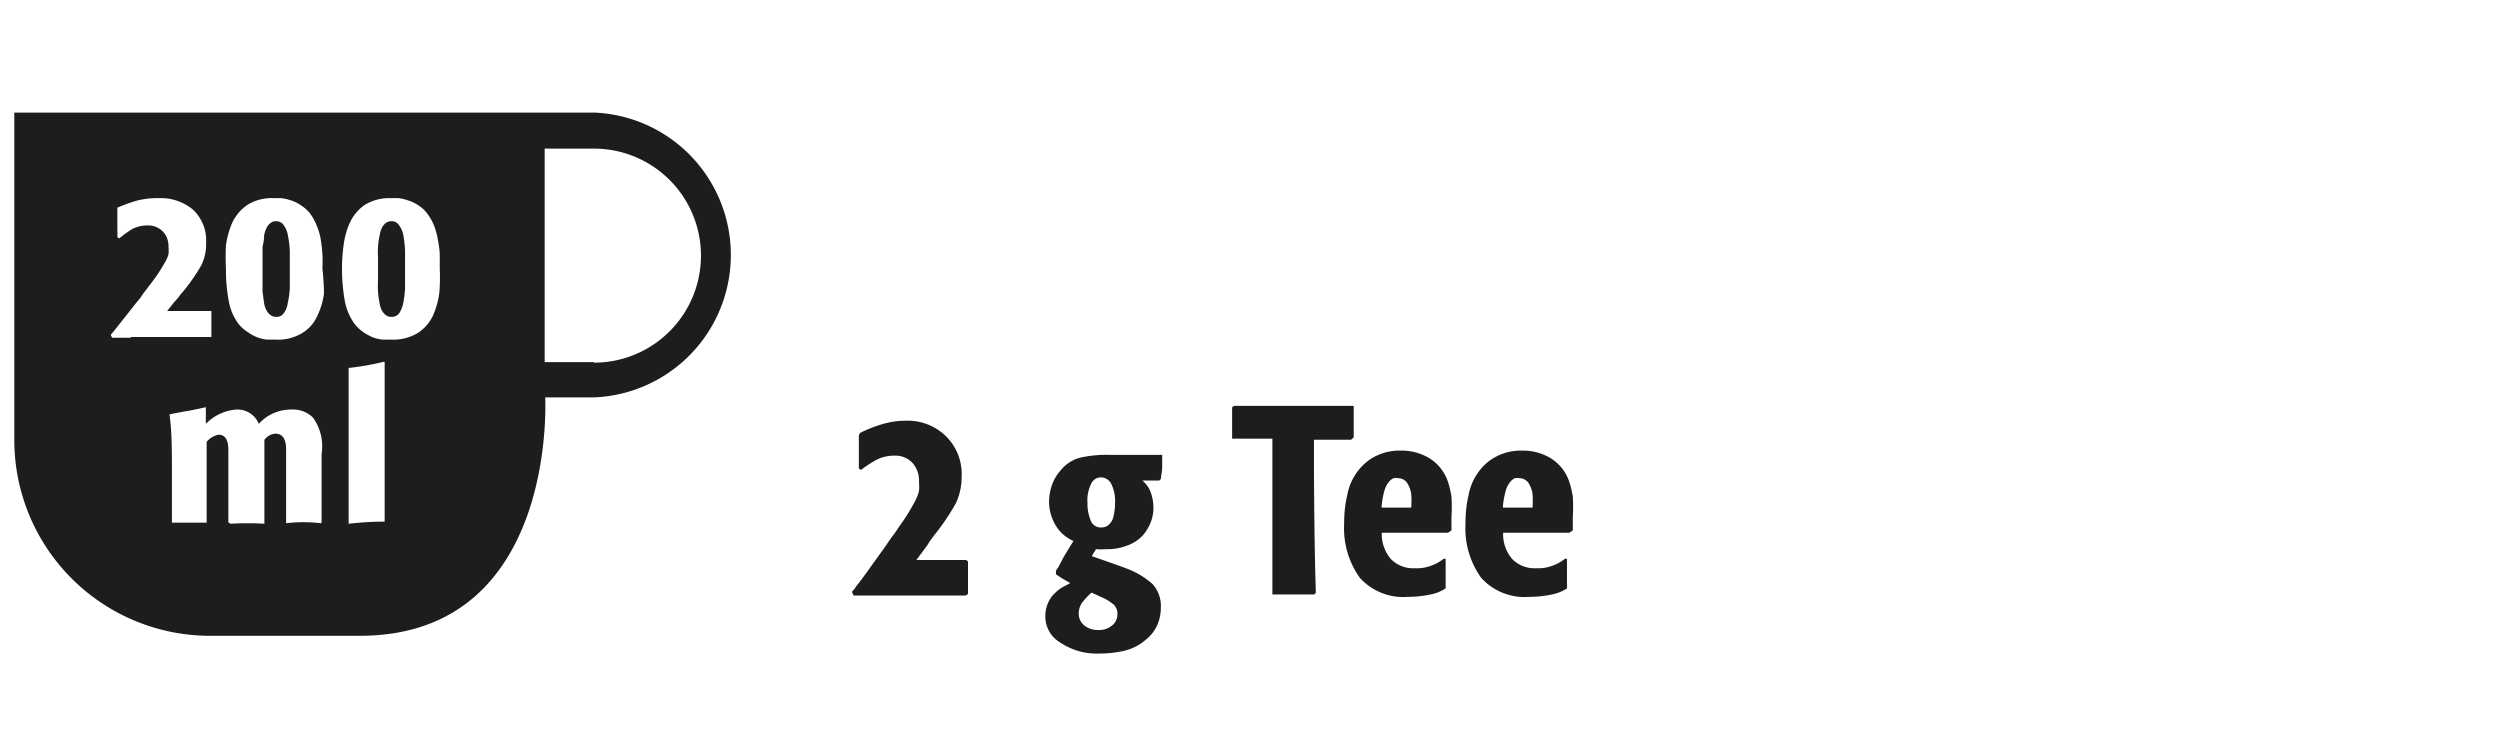 <svg xmlns="http://www.w3.org/2000/svg" viewBox="0 0 94.37 28.28"><defs><style>.cls-1{fill:none;stroke:#1d1d1b;opacity:0;}.cls-2{fill:#1d1d1b;}</style></defs><g id="Ebene_2" data-name="Ebene 2"><g id="Ebene_1-2" data-name="Ebene 1"><rect id="Das_Rechteck_immer_mitspeichern_" data-name="Das Rechteck immer mitspeichern!" class="cls-1" x="0.5" y="0.5" width="93.37" height="27.28"/><g id="_200_ml" data-name="200 ml"><g id="Tasse"><path class="cls-2" d="M15.22,8.85a.87.87,0,0,0-.16-.35.32.32,0,0,0-.29-.15.35.35,0,0,0-.21.07.64.64,0,0,0-.13.15,1.1,1.1,0,0,0-.1.32,2.65,2.65,0,0,0-.06.42,3.22,3.22,0,0,0,0,.43v.84a3.49,3.49,0,0,0,0,.44,3,3,0,0,0,.06.43.87.87,0,0,0,.1.3.57.57,0,0,0,.13.14.32.32,0,0,0,.22.07.34.34,0,0,0,.3-.15,1.18,1.18,0,0,0,.14-.36,3.7,3.7,0,0,0,.07-.56c0-.22,0-.45,0-.66s0-.47,0-.74A4,4,0,0,0,15.22,8.85Z"/><path class="cls-2" d="M10.86,8.85a.86.86,0,0,0-.15-.35.34.34,0,0,0-.29-.15.33.33,0,0,0-.21.07.47.47,0,0,0-.13.15,1.08,1.08,0,0,0-.11.32q0,.19-.06.42l0,.43v.84c0,.14,0,.28,0,.44l.06.43a.86.86,0,0,0,.11.3.43.43,0,0,0,.13.14.31.31,0,0,0,.21.07.32.32,0,0,0,.3-.15.82.82,0,0,0,.14-.36,3.57,3.57,0,0,0,.08-.56c0-.22,0-.45,0-.66s0-.47,0-.74A3.78,3.78,0,0,0,10.86,8.85Z"/><path class="cls-2" d="M22.42,4.25H.54l0,12.39A7.39,7.39,0,0,0,8,24h5.58c7.49,0,7-9,7-9h1.86a5.38,5.38,0,0,0,0-10.75ZM4.94,12.75H4.23l-.05-.11.14-.17.54-.68c.16-.2.27-.35.36-.45s.14-.2.25-.34l.25-.33a6.15,6.15,0,0,0,.53-.81,1,1,0,0,0,.11-.27,1.27,1.27,0,0,0,0-.28.8.8,0,0,0-.21-.57.78.78,0,0,0-.59-.23A1.26,1.26,0,0,0,5,8.64,4.18,4.18,0,0,0,4.5,9h0l-.07-.05a2.63,2.63,0,0,0,0-.3c0-.13,0-.28,0-.46V7.91l0-.07a5.63,5.63,0,0,1,.75-.27A3.1,3.1,0,0,1,6,7.48a1.89,1.89,0,0,1,1.28.43,1.59,1.59,0,0,1,.5,1.26,1.76,1.76,0,0,1-.19.86,7.19,7.19,0,0,1-.7,1,1.25,1.25,0,0,0-.15.19l-.16.18-.27.34h1l.36,0h.31l0,0v0c0,.19,0,.35,0,.47s0,.29,0,.51l-.07,0H4.94Zm7.18,7a5.82,5.82,0,0,0-1.32,0l0-.05V17c0-.18,0-.63-.41-.63a.58.58,0,0,0-.41.23V18c0,.81,0,1,0,1.72l0,.05a10.72,10.72,0,0,0-1.27,0l-.09-.05c0-.59,0-.91,0-1.4,0-.32,0-1.05,0-1.32s-.05-.59-.37-.59a.77.77,0,0,0-.45.27c0,1.86,0,2.5,0,3l0,.05H6.49l0-.05v-1.4c0-1.46,0-1.91-.09-2.64.64-.13.77-.13,1.37-.27l0,.05V16a1.8,1.8,0,0,1,1.14-.54.87.87,0,0,1,.86.54A1.62,1.62,0,0,1,11,15.46a1.06,1.06,0,0,1,.82.31,1.87,1.87,0,0,1,.32,1.37v.36c0,.68,0,1.13,0,2.22Zm.11-8.67a2.8,2.8,0,0,1-.25.84,1.43,1.43,0,0,1-.57.65,1.75,1.75,0,0,1-1,.25l-.33,0a1.59,1.59,0,0,1-.35-.08,1.48,1.48,0,0,1-.37-.2A1.29,1.29,0,0,1,9,12.22a2,2,0,0,1-.37-.89,6.15,6.15,0,0,1-.1-1.17,8.42,8.42,0,0,1,0-.9,3.29,3.29,0,0,1,.23-.84,1.7,1.7,0,0,1,.57-.68,1.72,1.72,0,0,1,1-.26h.29a1.9,1.9,0,0,1,.35.08,1.4,1.4,0,0,1,.39.19,1.39,1.39,0,0,1,.36.33,1.92,1.92,0,0,1,.24.45,2.18,2.18,0,0,1,.15.53,5,5,0,0,1,.06.54,4.87,4.87,0,0,1,0,.54A9.25,9.25,0,0,1,12.23,11.1Zm.93,8.67,0-.05c0-.5,0-1,0-2.13,0-.73,0-1.5,0-2.23s0-1,0-1.45l0,0a10.19,10.19,0,0,0,1.31-.23l.05,0v4.53c0,.73,0,1.09,0,1.5A12.37,12.37,0,0,0,13.16,19.77Zm3.42-8.67a3.1,3.1,0,0,1-.24.84,1.56,1.56,0,0,1-.57.65,1.79,1.79,0,0,1-1,.25l-.33,0a1.73,1.73,0,0,1-.35-.08,1.94,1.94,0,0,1-.37-.2,1.46,1.46,0,0,1-.34-.32,2.18,2.18,0,0,1-.37-.89,7.09,7.09,0,0,1-.1-1.17,6.37,6.37,0,0,1,.06-.9,2.93,2.93,0,0,1,.23-.84,1.67,1.67,0,0,1,.56-.68,1.76,1.76,0,0,1,1-.26h.29a1.81,1.81,0,0,1,.34.08,1.45,1.45,0,0,1,.4.19,1.21,1.21,0,0,1,.35.33,1.94,1.94,0,0,1,.25.45,2.74,2.74,0,0,1,.14.53,3.33,3.33,0,0,1,.07.54c0,.18,0,.36,0,.54A7,7,0,0,1,16.58,11.1Zm5.84,2.59H20.56V5.61h1.86a4,4,0,0,1,0,8.08Z"/></g></g><path class="cls-2" d="M34.91,20.71l-.32.43,1.12,0,.41,0,.36,0,.06.06v0c0,.24,0,.44,0,.59s0,.37,0,.63l-.08.06H32.22l-.06-.14a1.11,1.11,0,0,0,.16-.21c.15-.18.36-.47.63-.85l.41-.57.29-.42a4.92,4.92,0,0,0,.29-.41,7.49,7.49,0,0,0,.62-1,1.81,1.81,0,0,0,.13-.34,2,2,0,0,0,0-.35,1,1,0,0,0-.24-.71.88.88,0,0,0-.69-.28,1.45,1.45,0,0,0-.66.15,4.33,4.33,0,0,0-.6.39h0l-.08-.06c0-.1,0-.23,0-.39s0-.35,0-.57v-.29l.05-.09a5,5,0,0,1,.87-.34,3.17,3.17,0,0,1,.85-.12,2.07,2.07,0,0,1,1.48.55A2,2,0,0,1,36.3,18,2.32,2.32,0,0,1,36.08,19a8.6,8.6,0,0,1-.82,1.21l-.17.23A2.34,2.34,0,0,1,34.91,20.71Z"/><path class="cls-2" d="M43.82,18.08l-.06.06-.28,0h-.36a1,1,0,0,1,.33.48,1.78,1.78,0,0,1,.09.53,1.54,1.54,0,0,1-.1.56,1.7,1.7,0,0,1-.31.51,1.52,1.52,0,0,1-.57.37,2.09,2.09,0,0,1-.83.14,2,2,0,0,1-.36,0,1.05,1.05,0,0,1-.08.13l-.06.1V21l1,.35.27.1a3.13,3.13,0,0,1,1,.59,1.23,1.23,0,0,1,.32.89,1.68,1.68,0,0,1-.12.63,1.48,1.48,0,0,1-.45.59,1.93,1.93,0,0,1-.83.42,4.2,4.2,0,0,1-.93.1A2.47,2.47,0,0,1,40,24.24a1.13,1.13,0,0,1-.54-1,1.18,1.18,0,0,1,.11-.5,1.08,1.08,0,0,1,.26-.36,1.31,1.31,0,0,1,.29-.22l.28-.15-.28-.16-.26-.17v-.1c0-.08.08-.14.1-.19l.2-.38.36-.59a1.45,1.45,0,0,1-.69-.62A1.79,1.79,0,0,1,39.6,19a2,2,0,0,1,.12-.72,1.63,1.63,0,0,1,.33-.54,1.39,1.39,0,0,1,.75-.47,4.57,4.57,0,0,1,1.07-.1h2l0,.06c0,.16,0,.3,0,.43S43.83,17.92,43.82,18.08ZM41.2,22.37a2.93,2.93,0,0,0-.36.39.7.7,0,0,0-.12.4.57.57,0,0,0,.21.45.79.79,0,0,0,.52.17.75.75,0,0,0,.53-.17.53.53,0,0,0,.2-.42.48.48,0,0,0-.13-.36,1.84,1.84,0,0,0-.5-.3l-.21-.1ZM42.09,19a1.45,1.45,0,0,0-.15-.75.44.44,0,0,0-.38-.23.4.4,0,0,0-.36.22,1.39,1.39,0,0,0-.15.74,1.62,1.62,0,0,0,.12.66.4.4,0,0,0,.41.27.43.43,0,0,0,.22-.06.56.56,0,0,0,.23-.35A2.07,2.07,0,0,0,42.09,19Z"/><path class="cls-2" d="M49.67,22.38l-.06.06h-1l-.58,0,0-.06c0-.17,0-.34,0-.5s0-.31,0-.44V20c0-.75,0-1.32,0-1.7,0-.65,0-1.24,0-1.74H46.84l-.33,0,0-.06c0-.26,0-.45,0-.55s0-.27,0-.49v-.08l.06-.06H51.1l0,.06c0,.24,0,.44,0,.59s0,.32,0,.54L51,16.6h-1.4c0,.3,0,.73,0,1.27C49.61,19.65,49.63,21.17,49.67,22.38Z"/><path class="cls-2" d="M54.66,20.11h-2.5a1.44,1.44,0,0,0,.35,1,1.18,1.18,0,0,0,.9.34,1.55,1.55,0,0,0,.65-.11,1.69,1.69,0,0,0,.44-.25l.07,0c0,.18,0,.35,0,.5s0,.34,0,.54l0,.08a1.57,1.57,0,0,1-.57.23,4,4,0,0,1-.85.09,2.21,2.21,0,0,1-1.82-.72,3.21,3.21,0,0,1-.59-2.05,4.55,4.55,0,0,1,.12-1.09,2.11,2.11,0,0,1,.76-1.26,2,2,0,0,1,1.26-.4,2,2,0,0,1,.85.17,1.65,1.65,0,0,1,.56.39,1.7,1.7,0,0,1,.34.54,3.33,3.33,0,0,1,.16.64,5.86,5.86,0,0,1,0,.75c0,.08,0,.18,0,.3v.22Zm-2.51-.95h1.12a3.3,3.3,0,0,0,0-.51,1,1,0,0,0-.16-.43.42.42,0,0,0-.34-.17.47.47,0,0,0-.16,0,.44.44,0,0,0-.18.14.84.84,0,0,0-.17.33A3,3,0,0,0,52.15,19.16Z"/><path class="cls-2" d="M59.24,20.11h-2.5a1.44,1.44,0,0,0,.35,1,1.18,1.18,0,0,0,.9.34,1.55,1.55,0,0,0,.65-.11,1.69,1.69,0,0,0,.44-.25l.07,0c0,.18,0,.35,0,.5s0,.34,0,.54l0,.08a1.57,1.57,0,0,1-.57.23,4,4,0,0,1-.85.09,2.21,2.21,0,0,1-1.82-.72,3.21,3.21,0,0,1-.59-2.05,4.55,4.55,0,0,1,.12-1.09,2.11,2.11,0,0,1,.76-1.26,2,2,0,0,1,1.26-.4,2,2,0,0,1,.85.17,1.65,1.65,0,0,1,.56.39,1.7,1.7,0,0,1,.34.54,3.33,3.33,0,0,1,.16.64,5.86,5.86,0,0,1,0,.75c0,.08,0,.18,0,.3v.22Zm-2.51-.95h1.12a3.3,3.3,0,0,0,0-.51,1,1,0,0,0-.16-.43.42.42,0,0,0-.34-.17.47.47,0,0,0-.16,0,.44.44,0,0,0-.18.14.84.84,0,0,0-.17.33A3,3,0,0,0,56.73,19.16Z"/></g></g></svg>